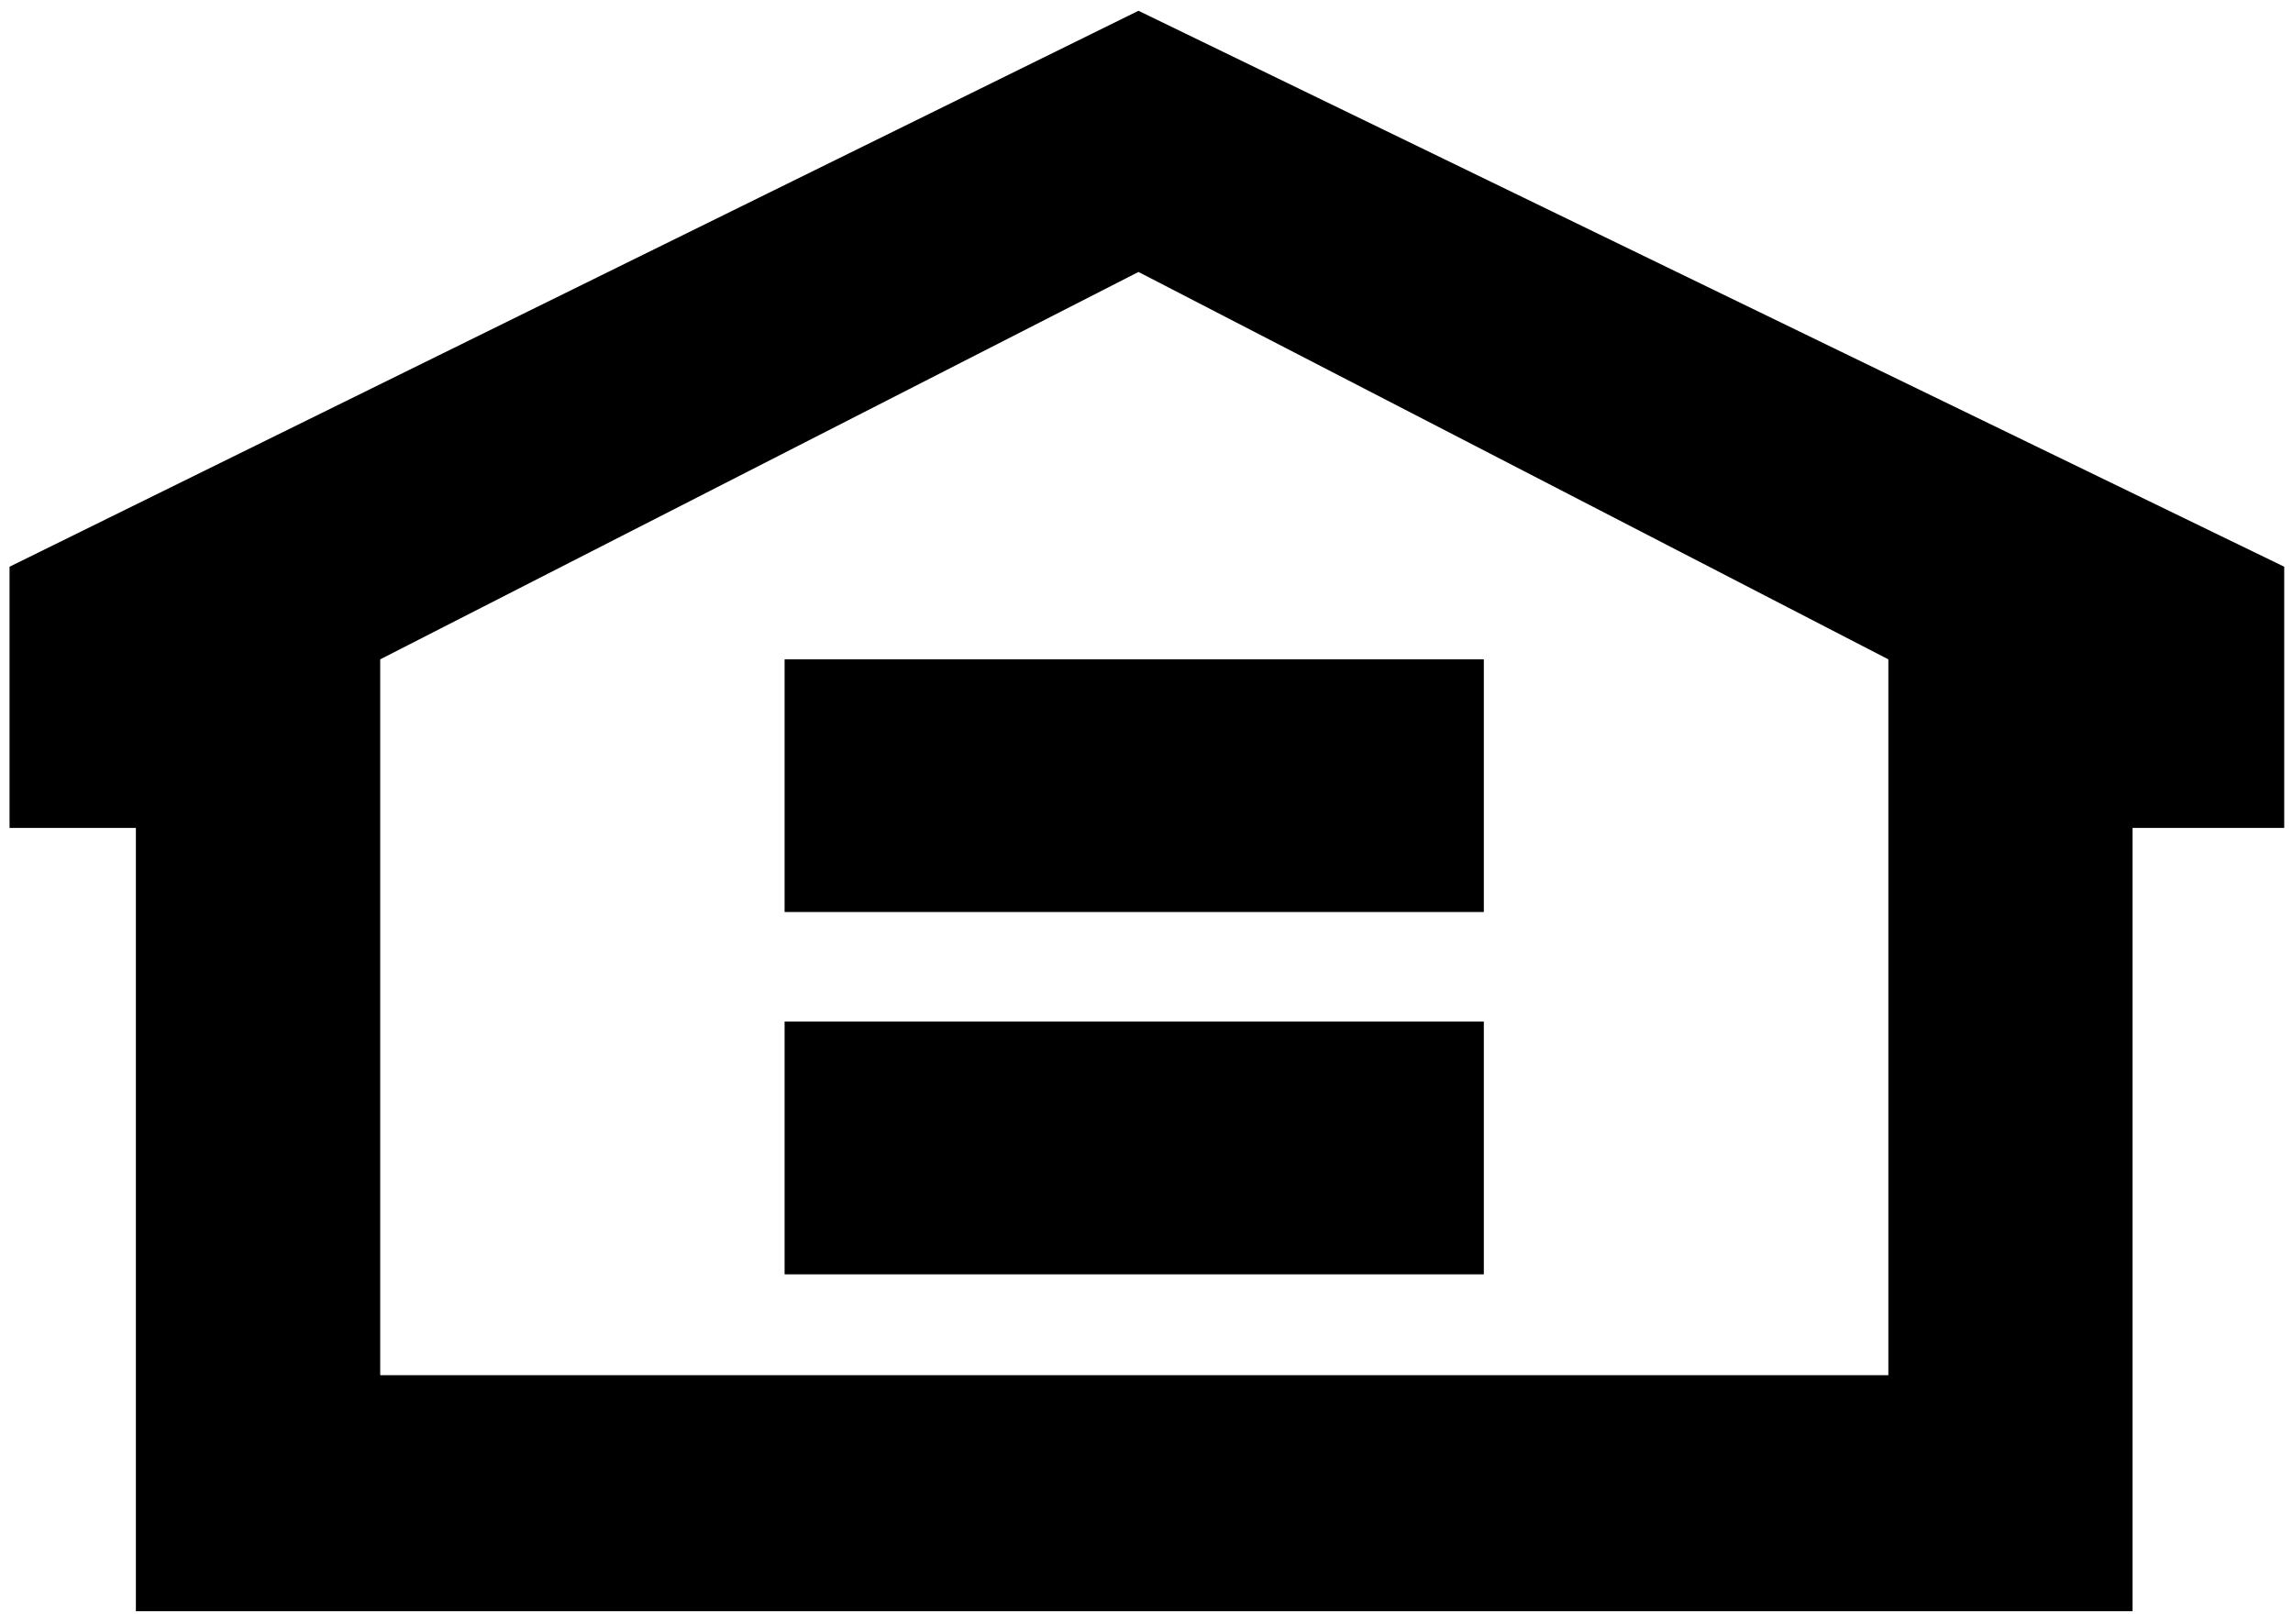 <?xml version="1.0" encoding="utf-8"?>
<!-- Generator: Adobe Illustrator 23.0.6, SVG Export Plug-In . SVG Version: 6.00 Build 0)  -->
<svg version="1.1" id="Layer_1" xmlns="http://www.w3.org/2000/svg" xmlns:xlink="http://www.w3.org/1999/xlink" x="0px" y="0px"
	 viewBox="0 0 182.92 129.58" style="enable-background:new 0 0 182.92 129.58;" xml:space="preserve">
<style type="text/css">
	.st0{fill-rule:evenodd;clip-rule:evenodd;}
</style>
<polygon class="st0" points="21.59,142.57 14.49,142.57 14.49,145.38 21.01,145.38 21.01,147.76 14.49,147.76 14.49,151.21 
	21.9,151.21 21.9,153.58 11.75,153.58 11.75,140.21 21.59,140.21 21.59,142.57 "/>
<path class="st0" d="M30.56,149.95l1.34,1.26c-0.5,0.27-1.05,0.36-1.51,0.36c-1.51,0-3.64-0.93-3.64-4.67
	c0-3.74,2.13-4.67,3.64-4.67c1.51,0,3.63,0.93,3.63,4.67c0,1.25-0.24,2.18-0.61,2.87L32,148.44L30.56,149.95L30.56,149.95z
	 M36.88,153.04l-1.46-1.37c0.82-1.04,1.4-2.57,1.4-4.77c0-6.28-4.66-7.04-6.43-7.04c-1.77,0-6.43,0.76-6.43,7.04
	c0,6.28,4.66,7.04,6.43,7.04c0.78,0,2.16-0.15,3.43-0.9l1.59,1.51L36.88,153.04L36.88,153.04z"/>
<path class="st0" d="M49.98,148.91c0,3.51-2.13,5.03-5.5,5.03c-1.23,0-3.05-0.3-4.25-1.62c-0.73-0.81-1.01-1.91-1.04-3.24v-8.87
	h2.85v8.68c0,1.87,1.08,2.68,2.38,2.68c1.92,0,2.7-0.93,2.7-2.55v-8.81h2.86V148.91L49.98,148.91z"/>
<path class="st0" d="M57.46,143.23h0.04l1.66,5.29h-3.41L57.46,143.23L57.46,143.23z M55,150.82h4.94l0.86,2.76h3.04l-4.71-13.38
	h-3.23l-4.77,13.38h2.94L55,150.82L55,150.82z"/>
<polygon class="st0" points="68.8,151.16 75.45,151.16 75.45,153.58 66.01,153.58 66.01,140.21 68.8,140.21 68.8,151.16 "/>
<polygon class="st0" points="86.05,147.58 86.05,153.58 83.26,153.58 83.26,140.21 86.05,140.21 86.05,145.27 91.27,145.27 
	91.27,140.21 94.06,140.21 94.06,153.58 91.27,153.58 91.27,147.58 86.05,147.58 "/>
<path class="st0" d="M99.39,146.89c0-3.74,2.13-4.67,3.63-4.67c1.51,0,3.64,0.93,3.64,4.67c0,3.74-2.13,4.67-3.64,4.67
	C101.51,151.57,99.39,150.64,99.39,146.89L99.39,146.89z M96.59,146.89c0,6.28,4.66,7.04,6.42,7.04c1.78,0,6.43-0.76,6.43-7.04
	c0-6.28-4.66-7.04-6.43-7.04C101.25,139.85,96.59,140.62,96.59,146.89L96.59,146.89z"/>
<path class="st0" d="M122.79,148.91c0,3.51-2.13,5.03-5.5,5.03c-1.23,0-3.05-0.3-4.25-1.62c-0.73-0.81-1.01-1.91-1.04-3.24v-8.87
	h2.85v8.68c0,1.87,1.08,2.68,2.39,2.68c1.92,0,2.7-0.93,2.7-2.55v-8.81h2.85V148.91L122.79,148.91z"/>
<path class="st0" d="M127.9,149.46c0.02,0.74,0.4,2.16,2.84,2.16c1.32,0,2.8-0.32,2.8-1.74c0-1.04-1.01-1.32-2.42-1.65l-1.44-0.34
	c-2.17-0.5-4.25-0.98-4.25-3.92c0-1.49,0.81-4.12,5.14-4.12c4.1,0,5.2,2.68,5.22,4.32h-2.69c-0.07-0.59-0.3-2.01-2.74-2.01
	c-1.06,0-2.33,0.39-2.33,1.6c0,1.05,0.86,1.26,1.41,1.39l3.26,0.8c1.83,0.45,3.5,1.2,3.5,3.6c0,4.03-4.1,4.38-5.27,4.38
	c-4.88,0-5.72-2.81-5.72-4.47H127.9L127.9,149.46z"/>
<polygon class="st0" points="141.3,153.58 138.51,153.58 138.51,140.21 141.3,140.21 141.3,153.58 "/>
<polygon class="st0" points="152.46,140.21 155.07,140.21 155.07,153.58 152.28,153.58 146.82,144.04 146.77,144.04 146.77,153.58 
	144.17,153.58 144.17,140.21 147.11,140.21 152.42,149.52 152.46,149.52 152.46,140.21 "/>
<path class="st0" d="M164.42,146.37H170v7.21h-1.86l-0.28-1.67c-0.71,0.81-1.73,2.02-4.17,2.02c-3.22,0-6.14-2.31-6.14-7
	c0-3.65,2.03-7.1,6.53-7.08c4.11,0,5.73,2.66,5.87,4.51h-2.79c0-0.52-0.95-2.2-2.92-2.2c-2,0-3.84,1.38-3.84,4.8
	c0,3.65,1.99,4.6,3.89,4.6c0.61,0,2.67-0.24,3.24-2.94h-3.11V146.37L164.42,146.37z"/>
<path class="st0" d="M13.95,167.22c0-3.74,2.12-4.68,3.63-4.68c1.51,0,3.63,0.93,3.63,4.68c0,3.74-2.12,4.68-3.63,4.68
	C16.07,171.9,13.95,170.96,13.95,167.22L13.95,167.22z M11.15,167.22c0,6.28,4.66,7.05,6.43,7.05c1.77,0,6.43-0.77,6.43-7.05
	c0-6.28-4.66-7.04-6.43-7.04C15.81,160.18,11.15,160.94,11.15,167.22L11.15,167.22z"/>
<path class="st0" d="M31.66,166.77v-3.93h2.22c1.73,0,2.46,0.55,2.46,1.85c0,0.6,0,2.08-2.09,2.08H31.66L31.66,166.77z
	 M31.66,169.08h3.2c3.6,0,4.26-3.06,4.26-4.27c0-2.62-1.56-4.28-4.15-4.28h-6.11v13.38h2.79V169.08L31.66,169.08z"/>
<path class="st0" d="M46.71,166.77v-3.93h2.21c1.73,0,2.46,0.55,2.46,1.85c0,0.6,0,2.08-2.08,2.08H46.71L46.71,166.77z
	 M46.71,169.08h3.2c3.59,0,4.27-3.06,4.27-4.27c0-2.62-1.56-4.28-4.15-4.28h-6.11v13.38h2.8V169.08L46.71,169.08z"/>
<path class="st0" d="M61.17,167.22c0-3.74,2.12-4.68,3.63-4.68c1.5,0,3.63,0.93,3.63,4.68c0,3.74-2.13,4.68-3.63,4.68
	C63.29,171.9,61.17,170.96,61.17,167.22L61.17,167.22z M58.37,167.22c0,6.28,4.65,7.05,6.43,7.05c1.77,0,6.42-0.77,6.42-7.05
	c0-6.28-4.66-7.04-6.42-7.04C63.03,160.18,58.37,160.94,58.37,167.22L58.37,167.22z"/>
<path class="st0" d="M78.83,166.41v-3.58h3.48c1.64,0,1.95,1.05,1.95,1.76c0,1.32-0.7,1.83-2.16,1.83H78.83L78.83,166.41z
	 M76.08,173.91h2.75v-5.24h2.88c2.07,0,2.18,0.71,2.18,2.53c0,1.38,0.11,2.06,0.29,2.7h3.09v-0.36c-0.6-0.22-0.6-0.71-0.6-2.66
	c0-2.5-0.6-2.91-1.69-3.4c1.32-0.44,2.06-1.71,2.06-3.18c0-1.16-0.65-3.78-4.21-3.78h-6.77V173.91L76.08,173.91z"/>
<polygon class="st0" points="97.47,173.91 94.67,173.91 94.67,162.89 90.63,162.89 90.63,160.53 101.51,160.53 101.51,162.89 
	97.47,162.89 97.47,173.91 "/>
<path class="st0" d="M116.51,169.22c0,3.52-2.12,5.04-5.5,5.04c-1.22,0-3.05-0.31-4.24-1.63c-0.73-0.81-1.01-1.9-1.04-3.24v-8.87
	h2.85v8.68c0,1.86,1.08,2.69,2.39,2.69c1.92,0,2.7-0.94,2.7-2.56v-8.81h2.85V169.22L116.51,169.22z"/>
<polygon class="st0" points="130.03,160.53 132.64,160.53 132.64,173.91 129.84,173.91 124.38,164.36 124.35,164.36 124.35,173.91 
	121.74,173.91 121.74,160.53 124.68,160.53 130,169.84 130.03,169.84 130.03,160.53 "/>
<polygon class="st0" points="140.52,173.91 137.72,173.91 137.72,160.53 140.52,160.53 140.52,173.91 "/>
<polygon class="st0" points="151.43,173.91 148.64,173.91 148.64,162.89 144.6,162.89 144.6,160.53 155.48,160.53 155.48,162.89 
	151.43,162.89 151.43,173.91 "/>
<polygon class="st0" points="166.04,173.91 163.24,173.91 163.24,168.86 158.63,160.53 161.92,160.53 164.7,166.34 167.35,160.53 
	170.51,160.53 166.04,168.89 166.04,173.91 "/>
<path class="st0" d="M90.82,0.86L0.76,45.22v20.84h10.08v62.5h159.28v-62.5h12.1V45.22L90.82,0.86L90.82,0.86z M150.63,109.73H30.33
	V52.61L90.82,21.7l59.82,30.91V109.73L150.63,109.73z"/>
<polygon class="st0" points="118.37,72.77 62.59,72.77 62.59,52.61 118.37,52.61 118.37,72.77 "/>
<polygon class="st0" points="118.37,101.68 62.59,101.68 62.59,81.51 118.37,81.51 118.37,101.68 "/>
</svg>
